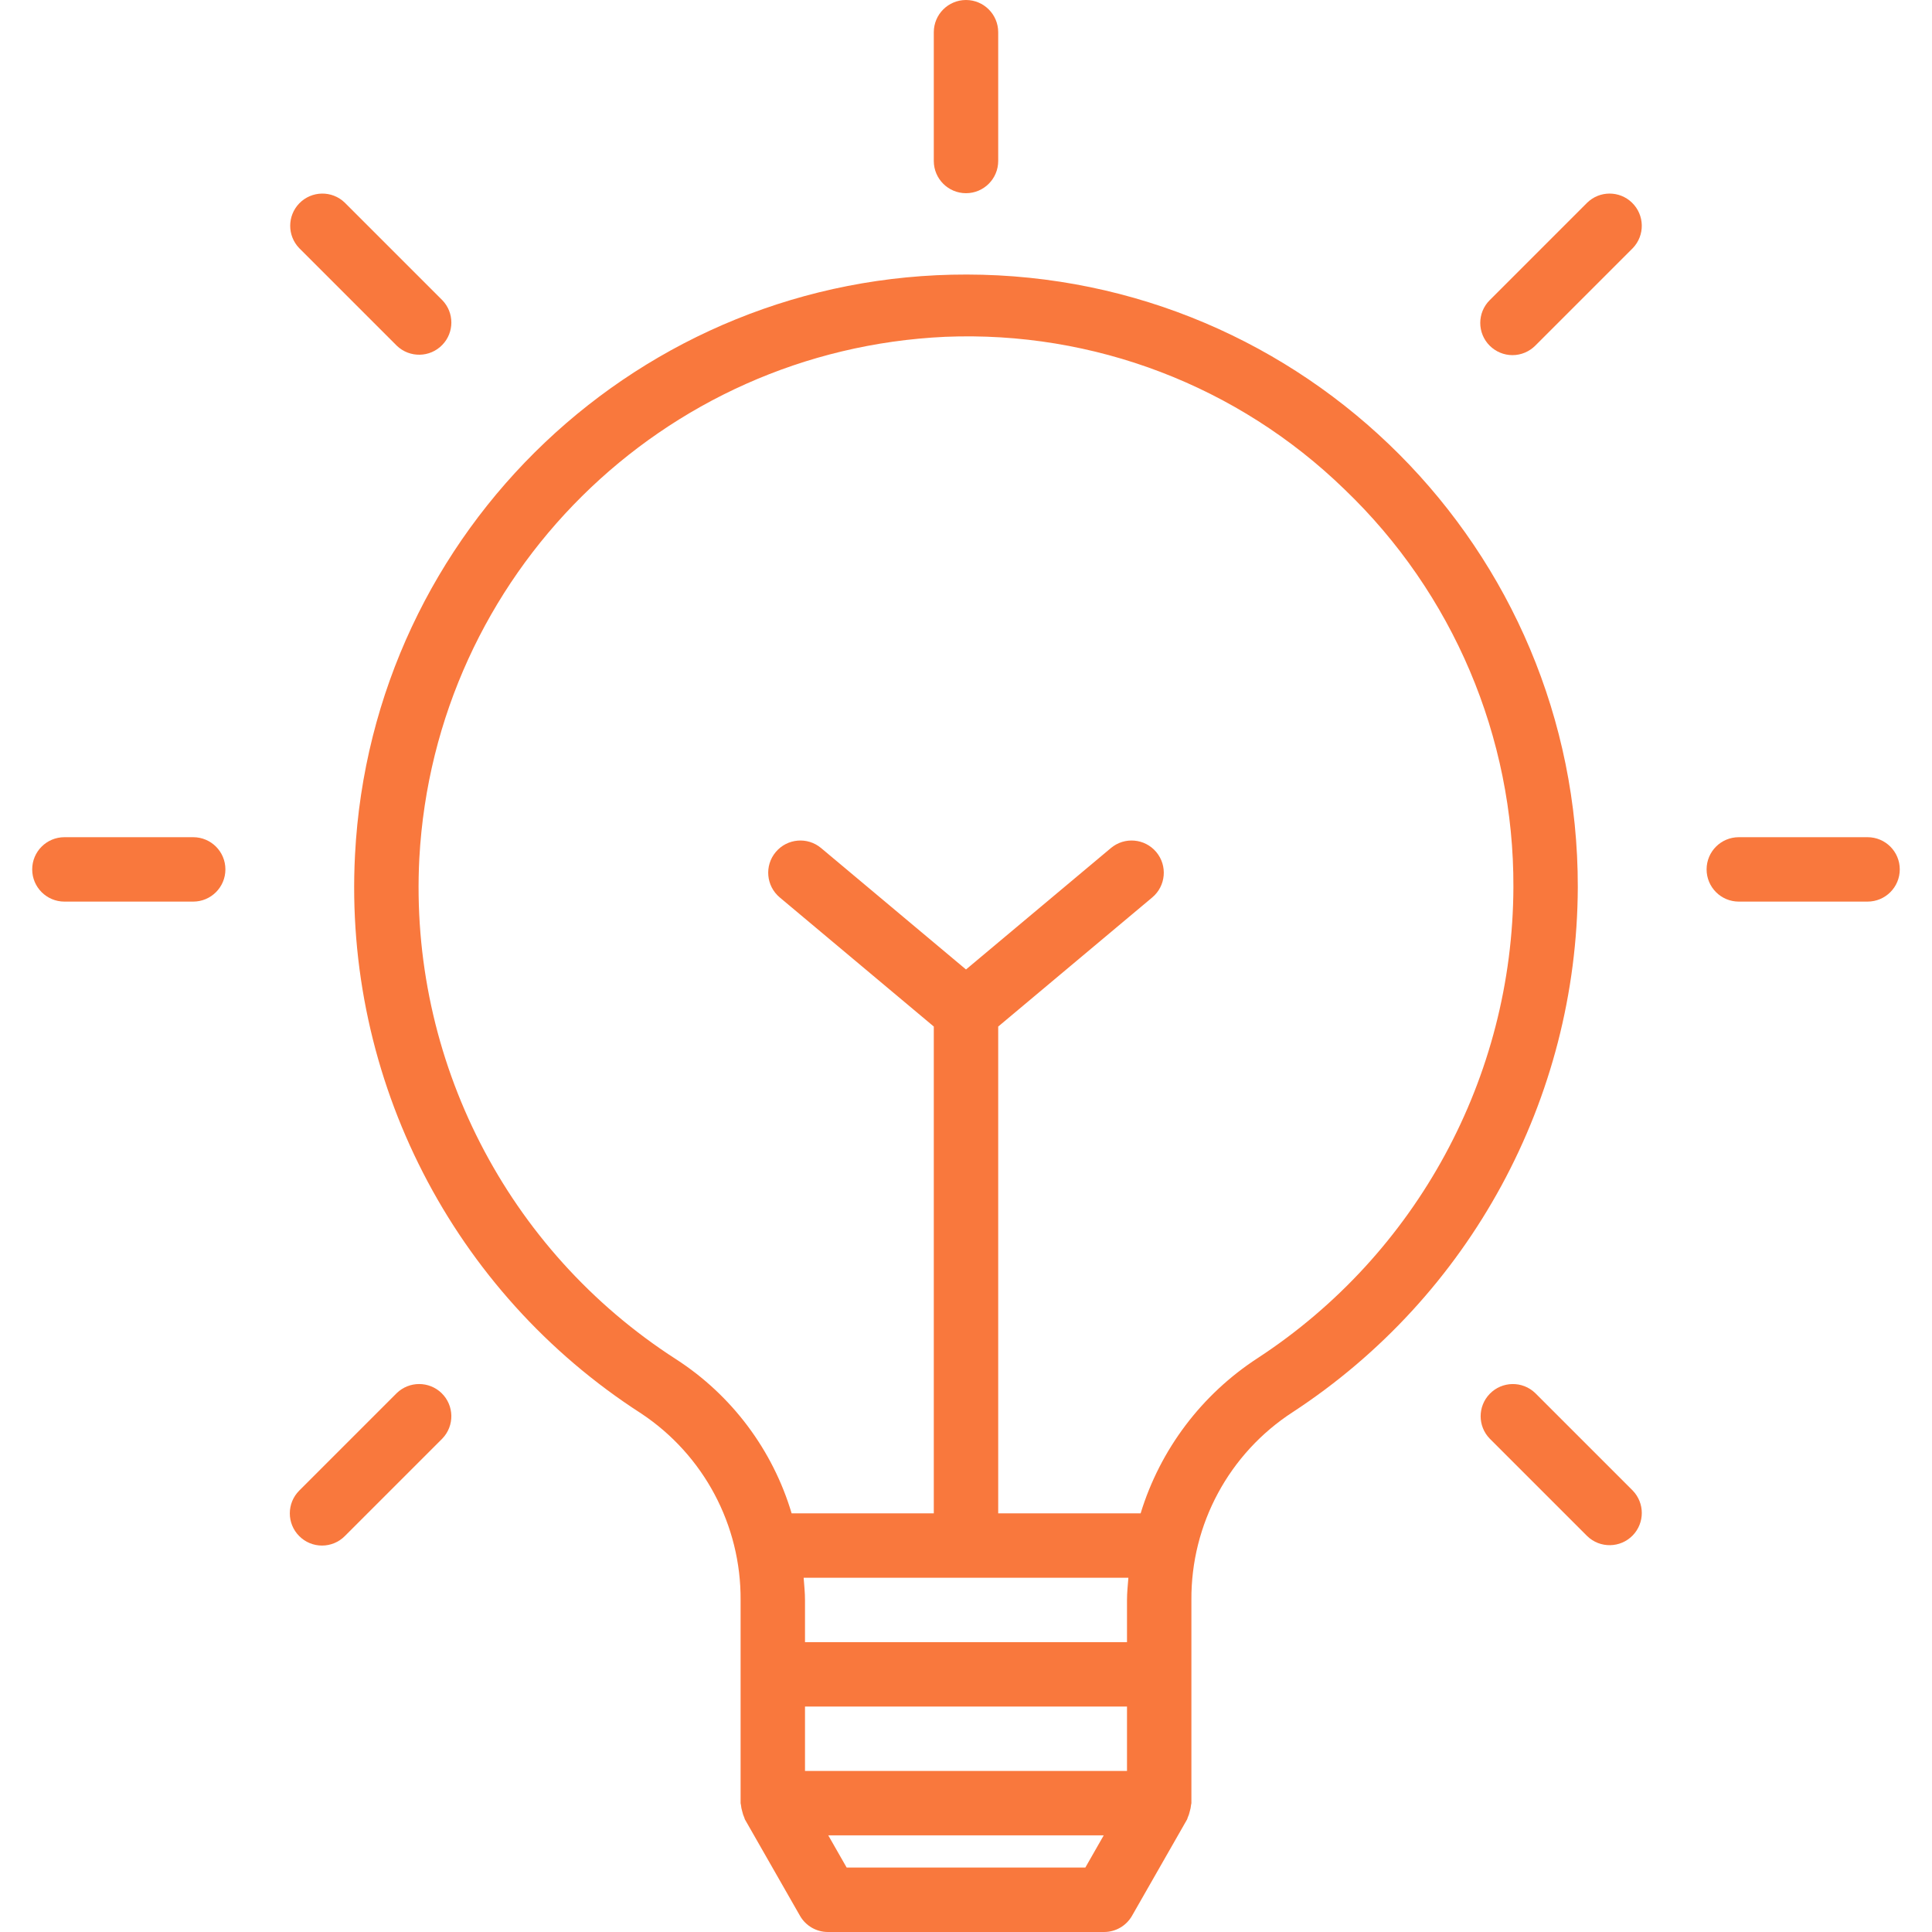 <svg width="60" height="60" viewBox="0 0 60 60" fill="none" xmlns="http://www.w3.org/2000/svg">
<path d="M30.026 8.526C19.901 8.512 11.544 16.44 11.025 26.552C10.664 33.51 14.056 40.129 19.916 43.899C21.855 45.187 23.015 47.365 23 49.692V55.999C23 56.019 23.01 56.036 23.011 56.056C23.017 56.124 23.031 56.191 23.051 56.256C23.065 56.321 23.086 56.385 23.114 56.445C23.119 56.464 23.125 56.482 23.132 56.5L24.846 59.5C25.025 59.81 25.356 60.001 25.714 60H34.286C34.644 60.001 34.975 59.81 35.154 59.5L36.868 56.5C36.875 56.482 36.881 56.464 36.886 56.445C36.914 56.385 36.935 56.321 36.949 56.256C36.969 56.191 36.983 56.124 36.989 56.056C36.989 56.036 37 56.019 37 55.999V49.69C36.984 47.334 38.172 45.134 40.15 43.853C45.653 40.252 48.978 34.128 49 27.552C49.014 17.058 40.519 8.54 30.026 8.526ZM33.706 57.999H26.294L25.723 56.999H34.277L33.706 57.999ZM35 54.999H25V52.999H35V54.999ZM35 49.69V50.999H25V49.692C25 49.458 24.975 49.229 24.958 48.999H35.043C35.025 49.229 35 49.457 35 49.69ZM39.066 42.172C37.321 43.303 36.031 45.012 35.423 46.999H31V31.881L35.785 27.87C36.208 27.515 36.264 26.884 35.909 26.461C35.554 26.037 34.923 25.982 34.5 26.337L30 30.108L25.5 26.337C25.077 25.982 24.446 26.037 24.091 26.461C23.736 26.884 23.792 27.515 24.215 27.87L29 31.88V46.999H24.585C23.997 45.026 22.723 43.327 20.992 42.21C15.738 38.828 12.697 32.89 13.023 26.65C13.506 17.861 20.564 10.865 29.356 10.46C33.964 10.27 38.448 11.983 41.756 15.198C45.123 18.423 47.019 22.889 47 27.552C46.981 33.449 44 38.942 39.066 42.172Z" fill="#F9783D"/>
<path d="M6 26H2C1.448 26 1 26.447 1 27C1 27.552 1.448 28 2 28H6C6.553 28 7 27.552 7 27C7 26.447 6.553 26 6 26Z" fill="#F9783D"/>
<path d="M13.736 9.322L10.707 6.293C10.31 5.909 9.677 5.92 9.293 6.317C8.919 6.705 8.919 7.319 9.293 7.707L12.322 10.736C12.72 11.119 13.353 11.108 13.736 10.711C14.111 10.324 14.111 9.709 13.736 9.322Z" fill="#F9783D"/>
<path d="M30 0C29.448 0 29 0.448 29 1V5C29 5.552 29.448 6 30 6C30.552 6 31 5.552 31 5V1C31 0.448 30.552 0 30 0Z" fill="#F9783D"/>
<path d="M50.682 6.293C50.295 5.918 49.68 5.918 49.293 6.293L46.264 9.322C45.873 9.712 45.873 10.345 46.264 10.736C46.452 10.923 46.706 11.029 46.971 11.029C47.236 11.029 47.49 10.923 47.678 10.736L50.707 7.707C51.09 7.31 51.079 6.677 50.682 6.293Z" fill="#F9783D"/>
<path d="M57.999 26H54C53.447 26 53 26.447 53 27C53 27.552 53.447 28 54 28H57.999C58.552 28 58.999 27.552 58.999 27C58.999 26.447 58.552 26 57.999 26Z" fill="#F9783D"/>
<path d="M50.707 46.292L47.678 43.263C47.281 42.88 46.648 42.891 46.264 43.288C45.889 43.675 45.889 44.29 46.264 44.677L49.293 47.706C49.69 48.09 50.323 48.079 50.707 47.682C51.081 47.294 51.081 46.68 50.707 46.292Z" fill="#F9783D"/>
<path d="M13.712 43.263C13.324 42.889 12.71 42.889 12.322 43.263L9.293 46.292C8.903 46.683 8.903 47.316 9.294 47.706C9.481 47.894 9.735 47.999 10 47.999C10.266 47.999 10.52 47.894 10.707 47.706L13.736 44.677C14.12 44.28 14.109 43.647 13.712 43.263Z" fill="#F9783D"/>
</svg>
